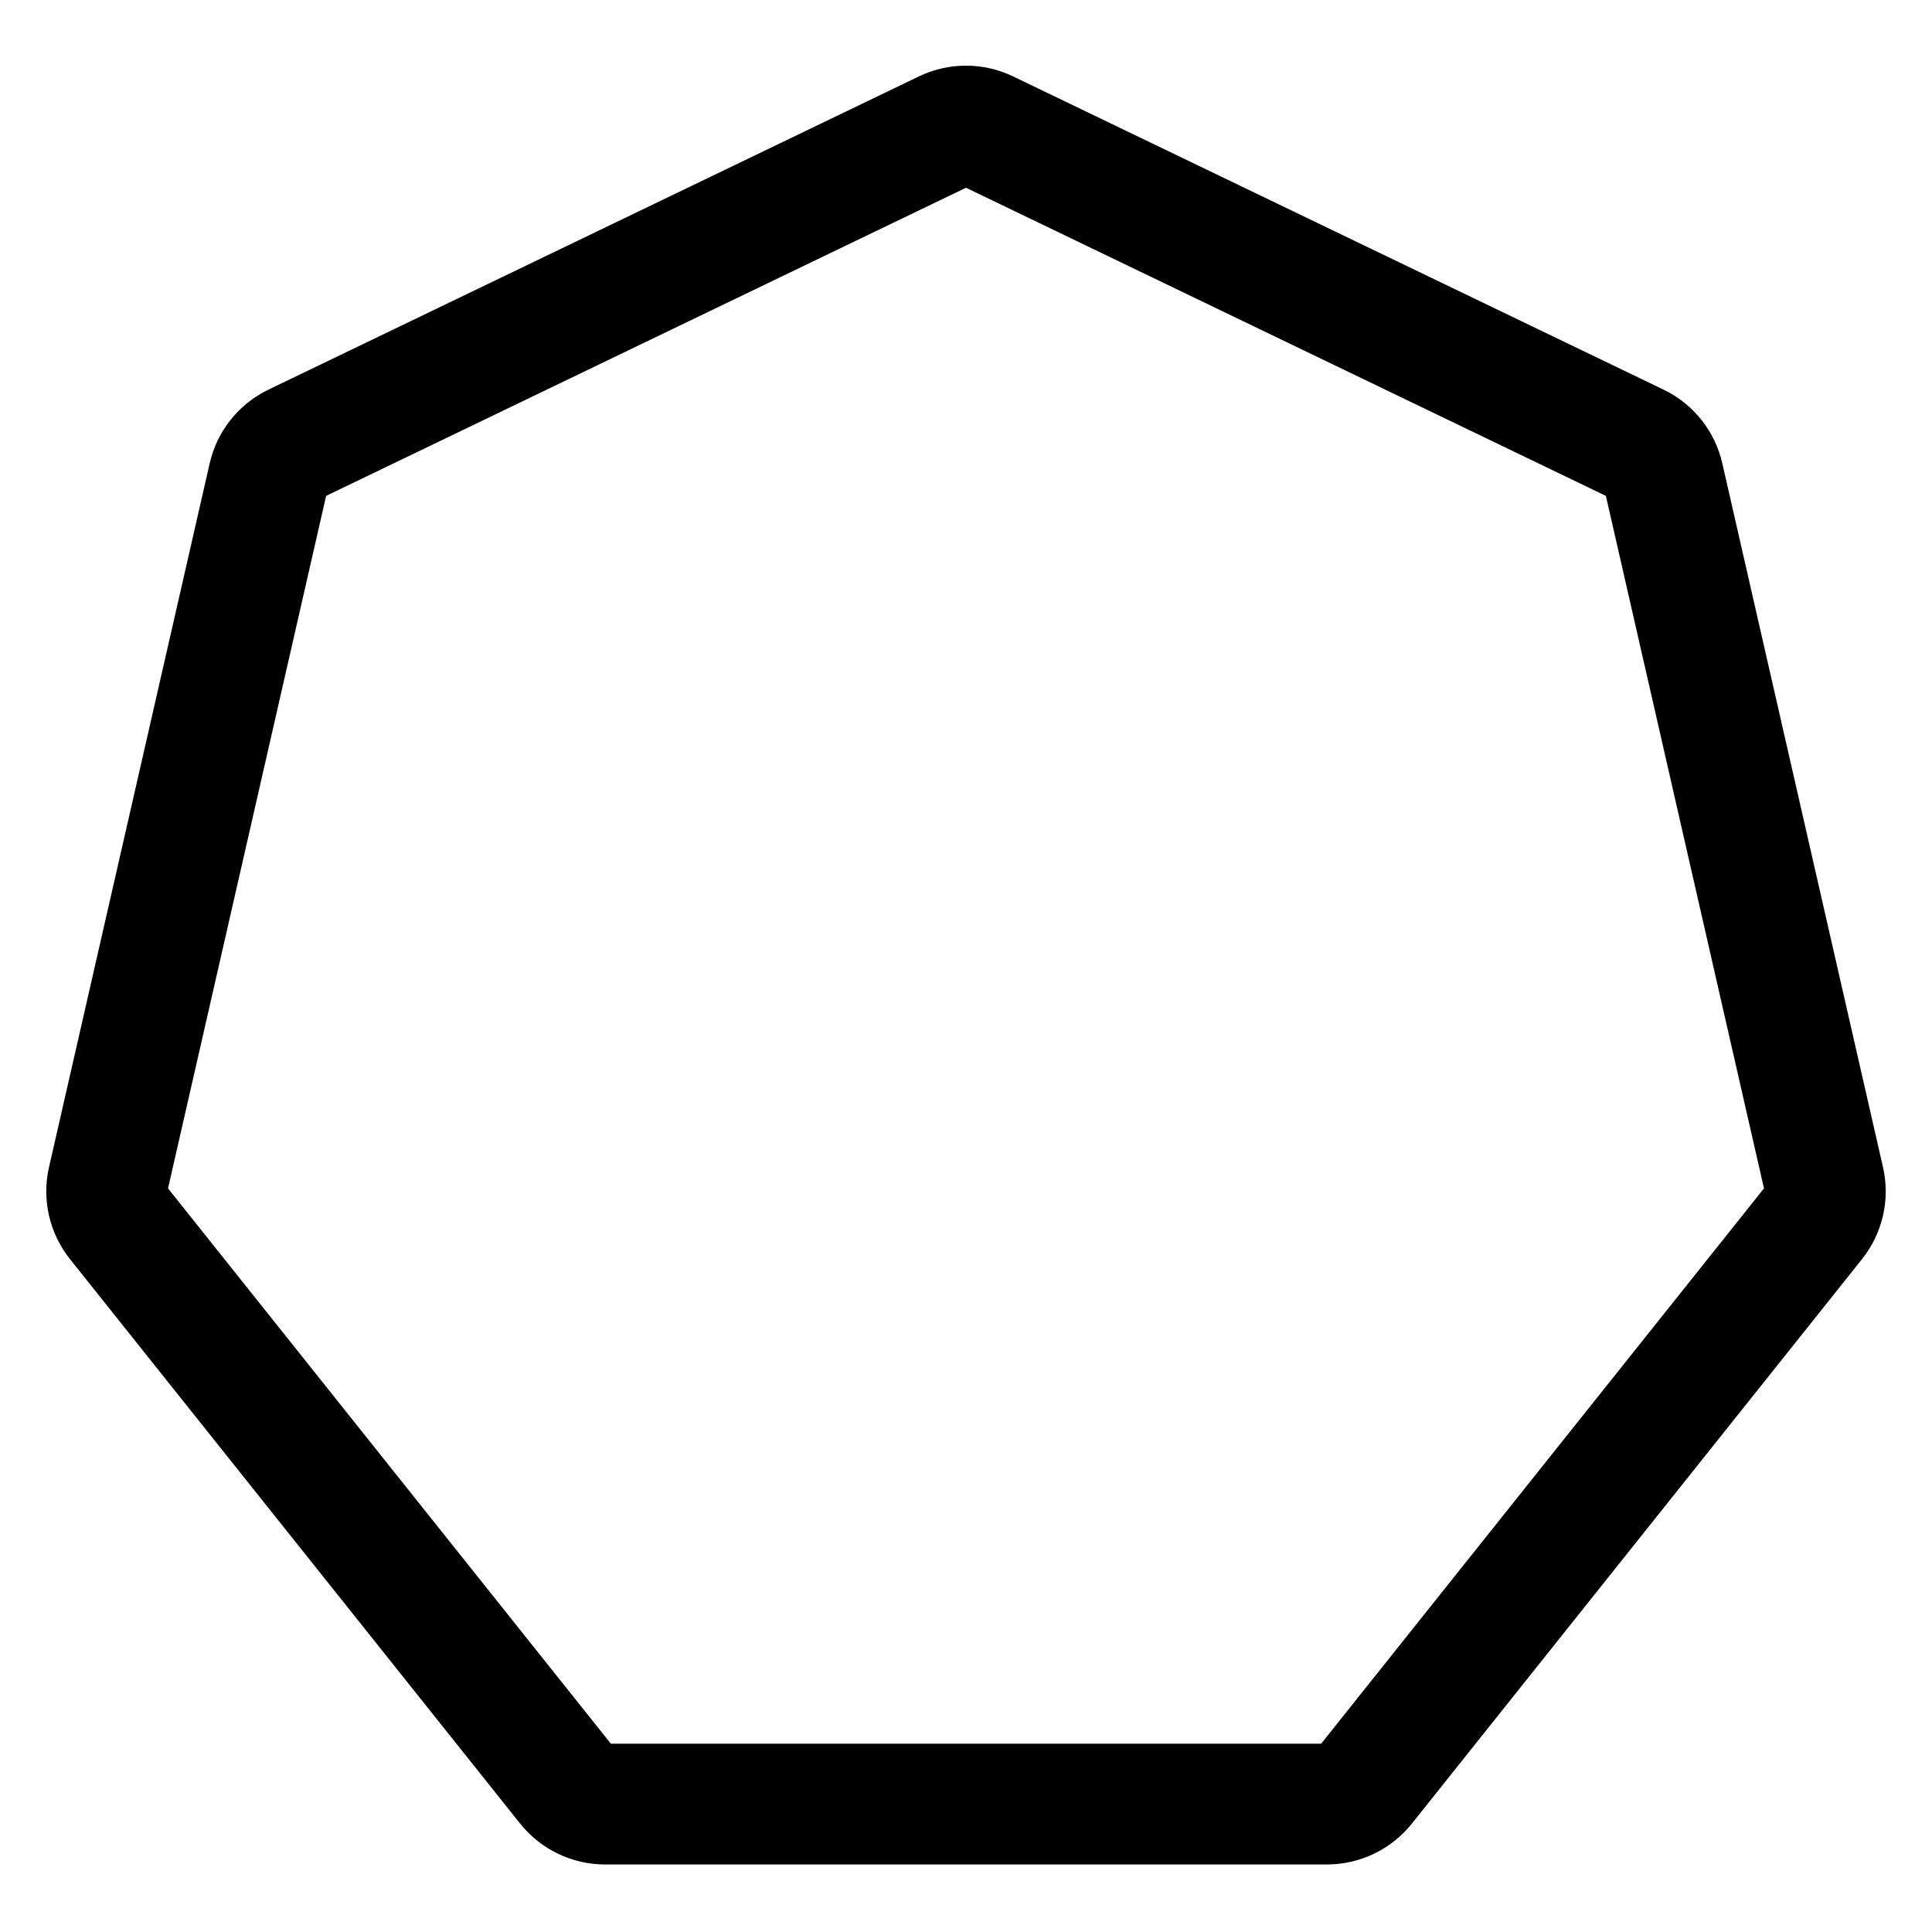 <?xml version="1.0" encoding="utf-8"?>
<svg width="800px" height="800px" viewBox="0 0 24 24" fill="none" xmlns="http://www.w3.org/2000/svg">
<path d="M11.74 1.625C11.904 1.546 12.096 1.546 12.26 1.625L20.34 5.516C20.504 5.595 20.624 5.745 20.664 5.923L22.66 14.666C22.701 14.844 22.658 15.031 22.544 15.174L16.953 22.185C16.839 22.328 16.666 22.411 16.484 22.411H7.516C7.334 22.411 7.161 22.328 7.047 22.185L1.456 15.174C1.342 15.031 1.299 14.844 1.34 14.666L3.336 5.923C3.376 5.745 3.496 5.595 3.66 5.516L11.74 1.625Z" stroke="#000000" stroke-width="1.5" stroke-linecap="round" stroke-linejoin="round"/>
</svg>